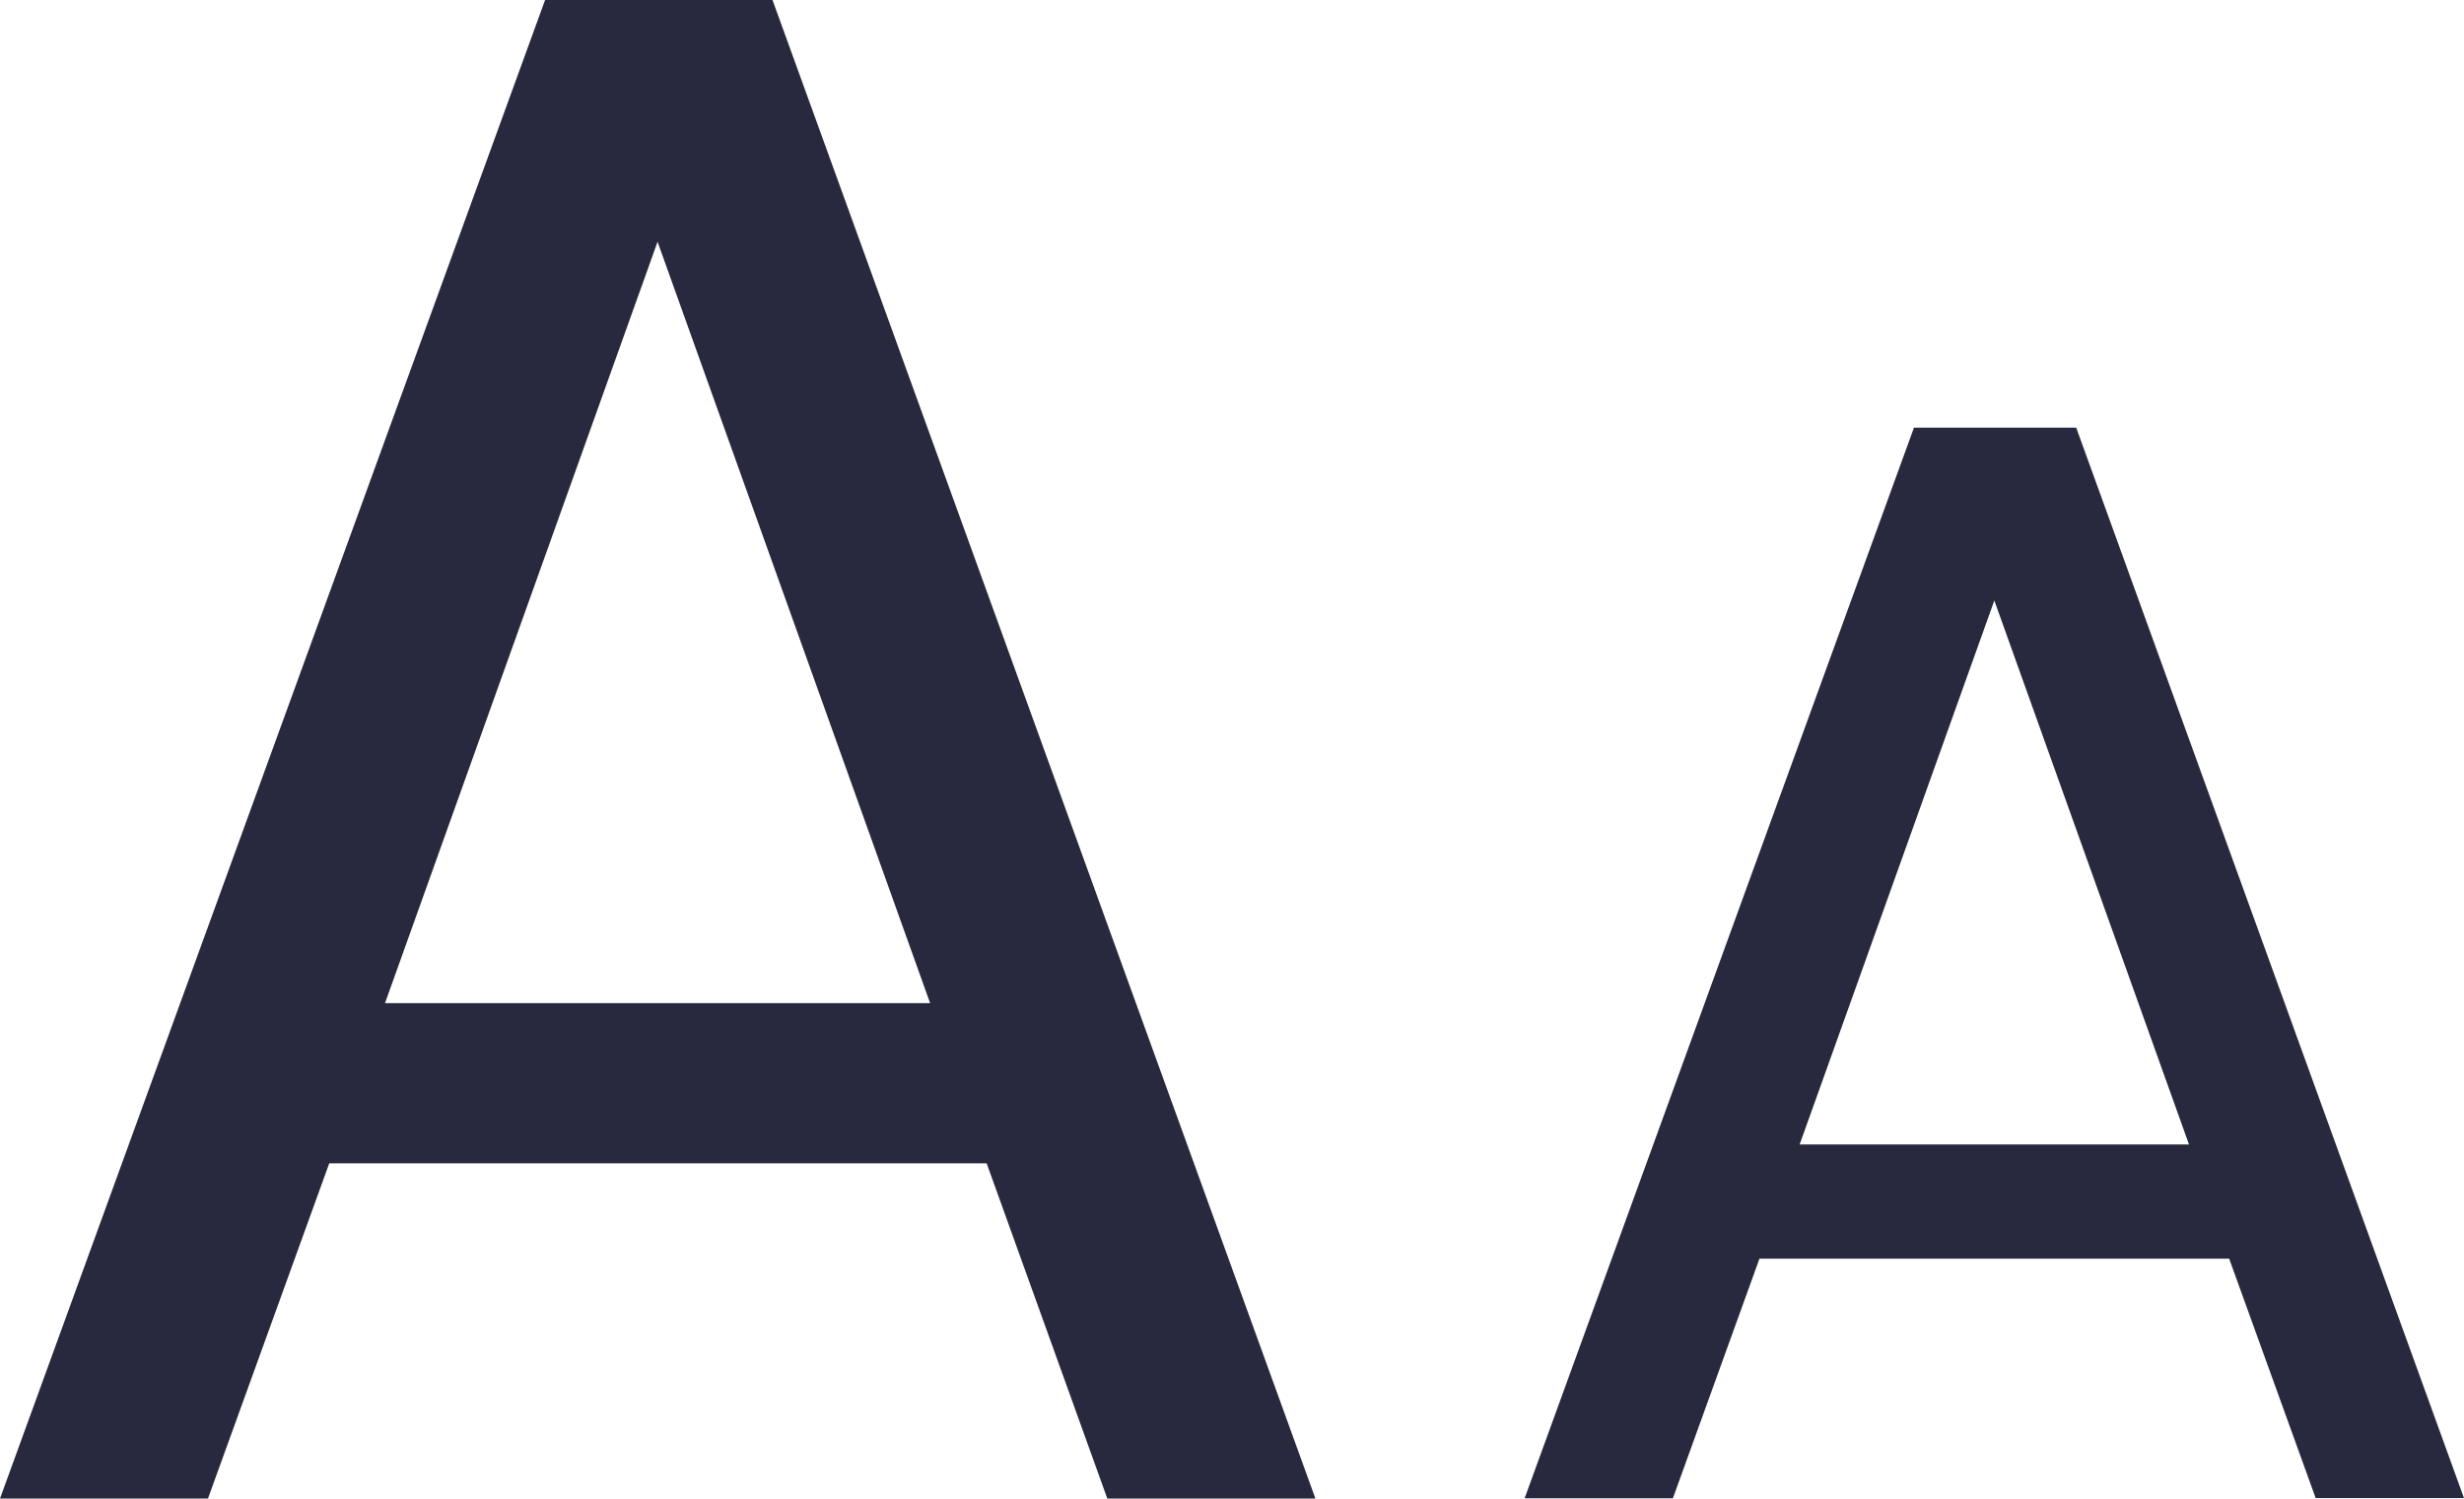 <svg xmlns="http://www.w3.org/2000/svg" width="15.948" height="9.701" viewBox="0 0 15.948 9.701">
  <g id="Group_1" data-name="Group 1" transform="translate(-351 -609)">
    <path id="Subtraction_2" data-name="Subtraction 2" d="M477.828,9.7h-.96l2.52-6.93h1.05l2.51,6.929h-.96l-.56-1.55h-3.04l-.56,1.55Zm2.08-5.811h0l-1.26,3.521h2.52l-1.26-3.521Z" transform="translate(-116 608.998)" fill="#28293e"/>
    <path id="Subtraction_1" data-name="Subtraction 1" d="M461.343,9.7H460L463.528,0H465l3.514,9.7h-1.347l-.781-2.17h-4.255l-.785,2.17Zm2.913-8.135h0l-1.764,4.928h3.528l-1.764-4.928Z" transform="translate(-109 609)" fill="#28293e"/>
  </g>
</svg>
